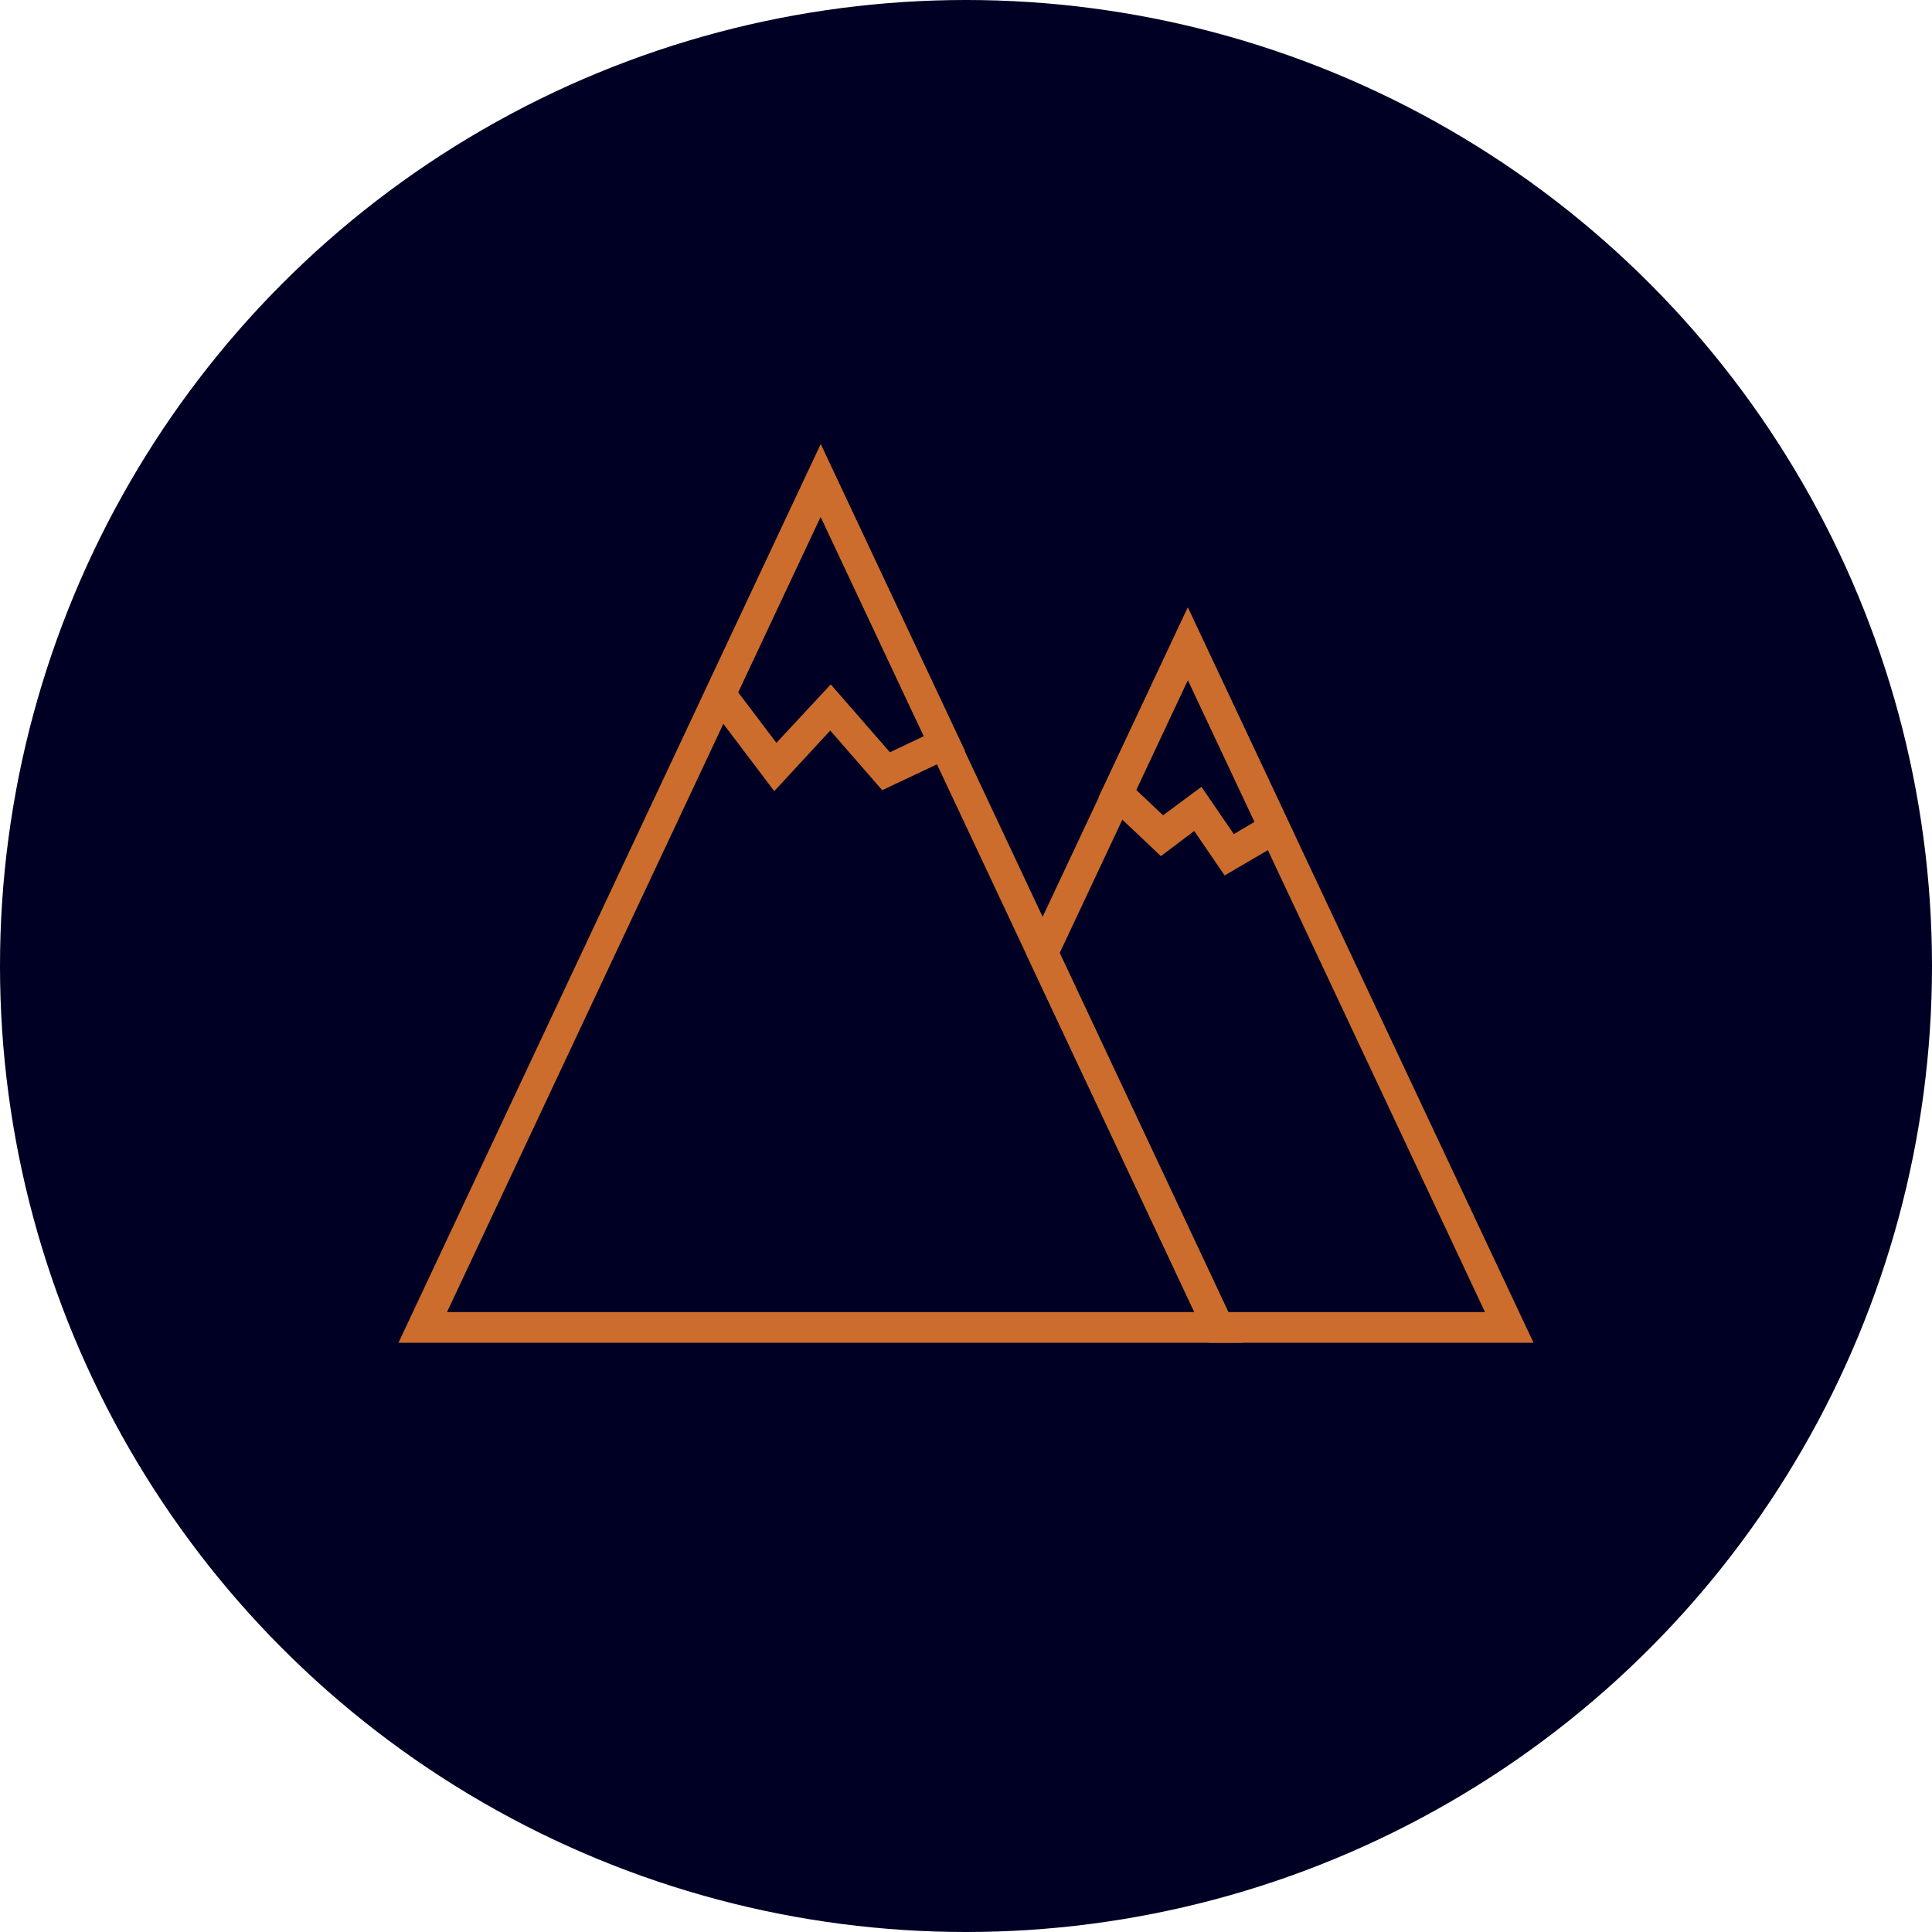<?xml version="1.0" encoding="utf-8"?>
<!-- Generator: Adobe Illustrator 25.4.1, SVG Export Plug-In . SVG Version: 6.00 Build 0)  -->
<svg version="1.1" id="Layer_1" xmlns="http://www.w3.org/2000/svg" xmlns:xlink="http://www.w3.org/1999/xlink" x="0px" y="0px"
	 viewBox="0 0 80 80" style="enable-background:new 0 0 80 80;" xml:space="preserve">
<style type="text/css">
	.st0{fill:#000025;}
	.st1{fill:#CC6D2D;}
</style>
<circle class="st0" cx="40" cy="40" r="40"/>
<g>
	<g>
		<g>
			<path class="st1" d="M51.46,55.6H16.5l17.48-37.2L51.46,55.6z M18.51,54.33h30.95L33.98,21.4L18.51,54.33z"/>
		</g>
		<g>
			<path class="st1" d="M32.06,32.76l-2.97-3.93l4.9-10.43l5.97,12.7l-3.43,1.62l-2.15-2.47L32.06,32.76z M34.4,28.34l2.45,2.81
				l1.41-0.67l-4.28-9.1l-3.42,7.28l1.59,2.1L34.4,28.34z"/>
		</g>
		<g>
			<path class="st1" d="M63.5,55.6H50.05l-7.58-16.14l6.72-14.3L63.5,55.6z M50.86,54.33h10.63l-12.3-26.17l-5.31,11.3L50.86,54.33z
				"/>
		</g>
		<g>
			<path class="st1" d="M50.71,36.25l-1.26-1.84l-1.38,1.04l-2.58-2.44l3.69-7.85l4.42,9.4L50.71,36.25z M49.75,32.58l1.34,1.96
				l0.86-0.51l-2.77-5.89l-2.14,4.56l1.12,1.06L49.75,32.58z"/>
		</g>
	</g>
</g>
</svg>
